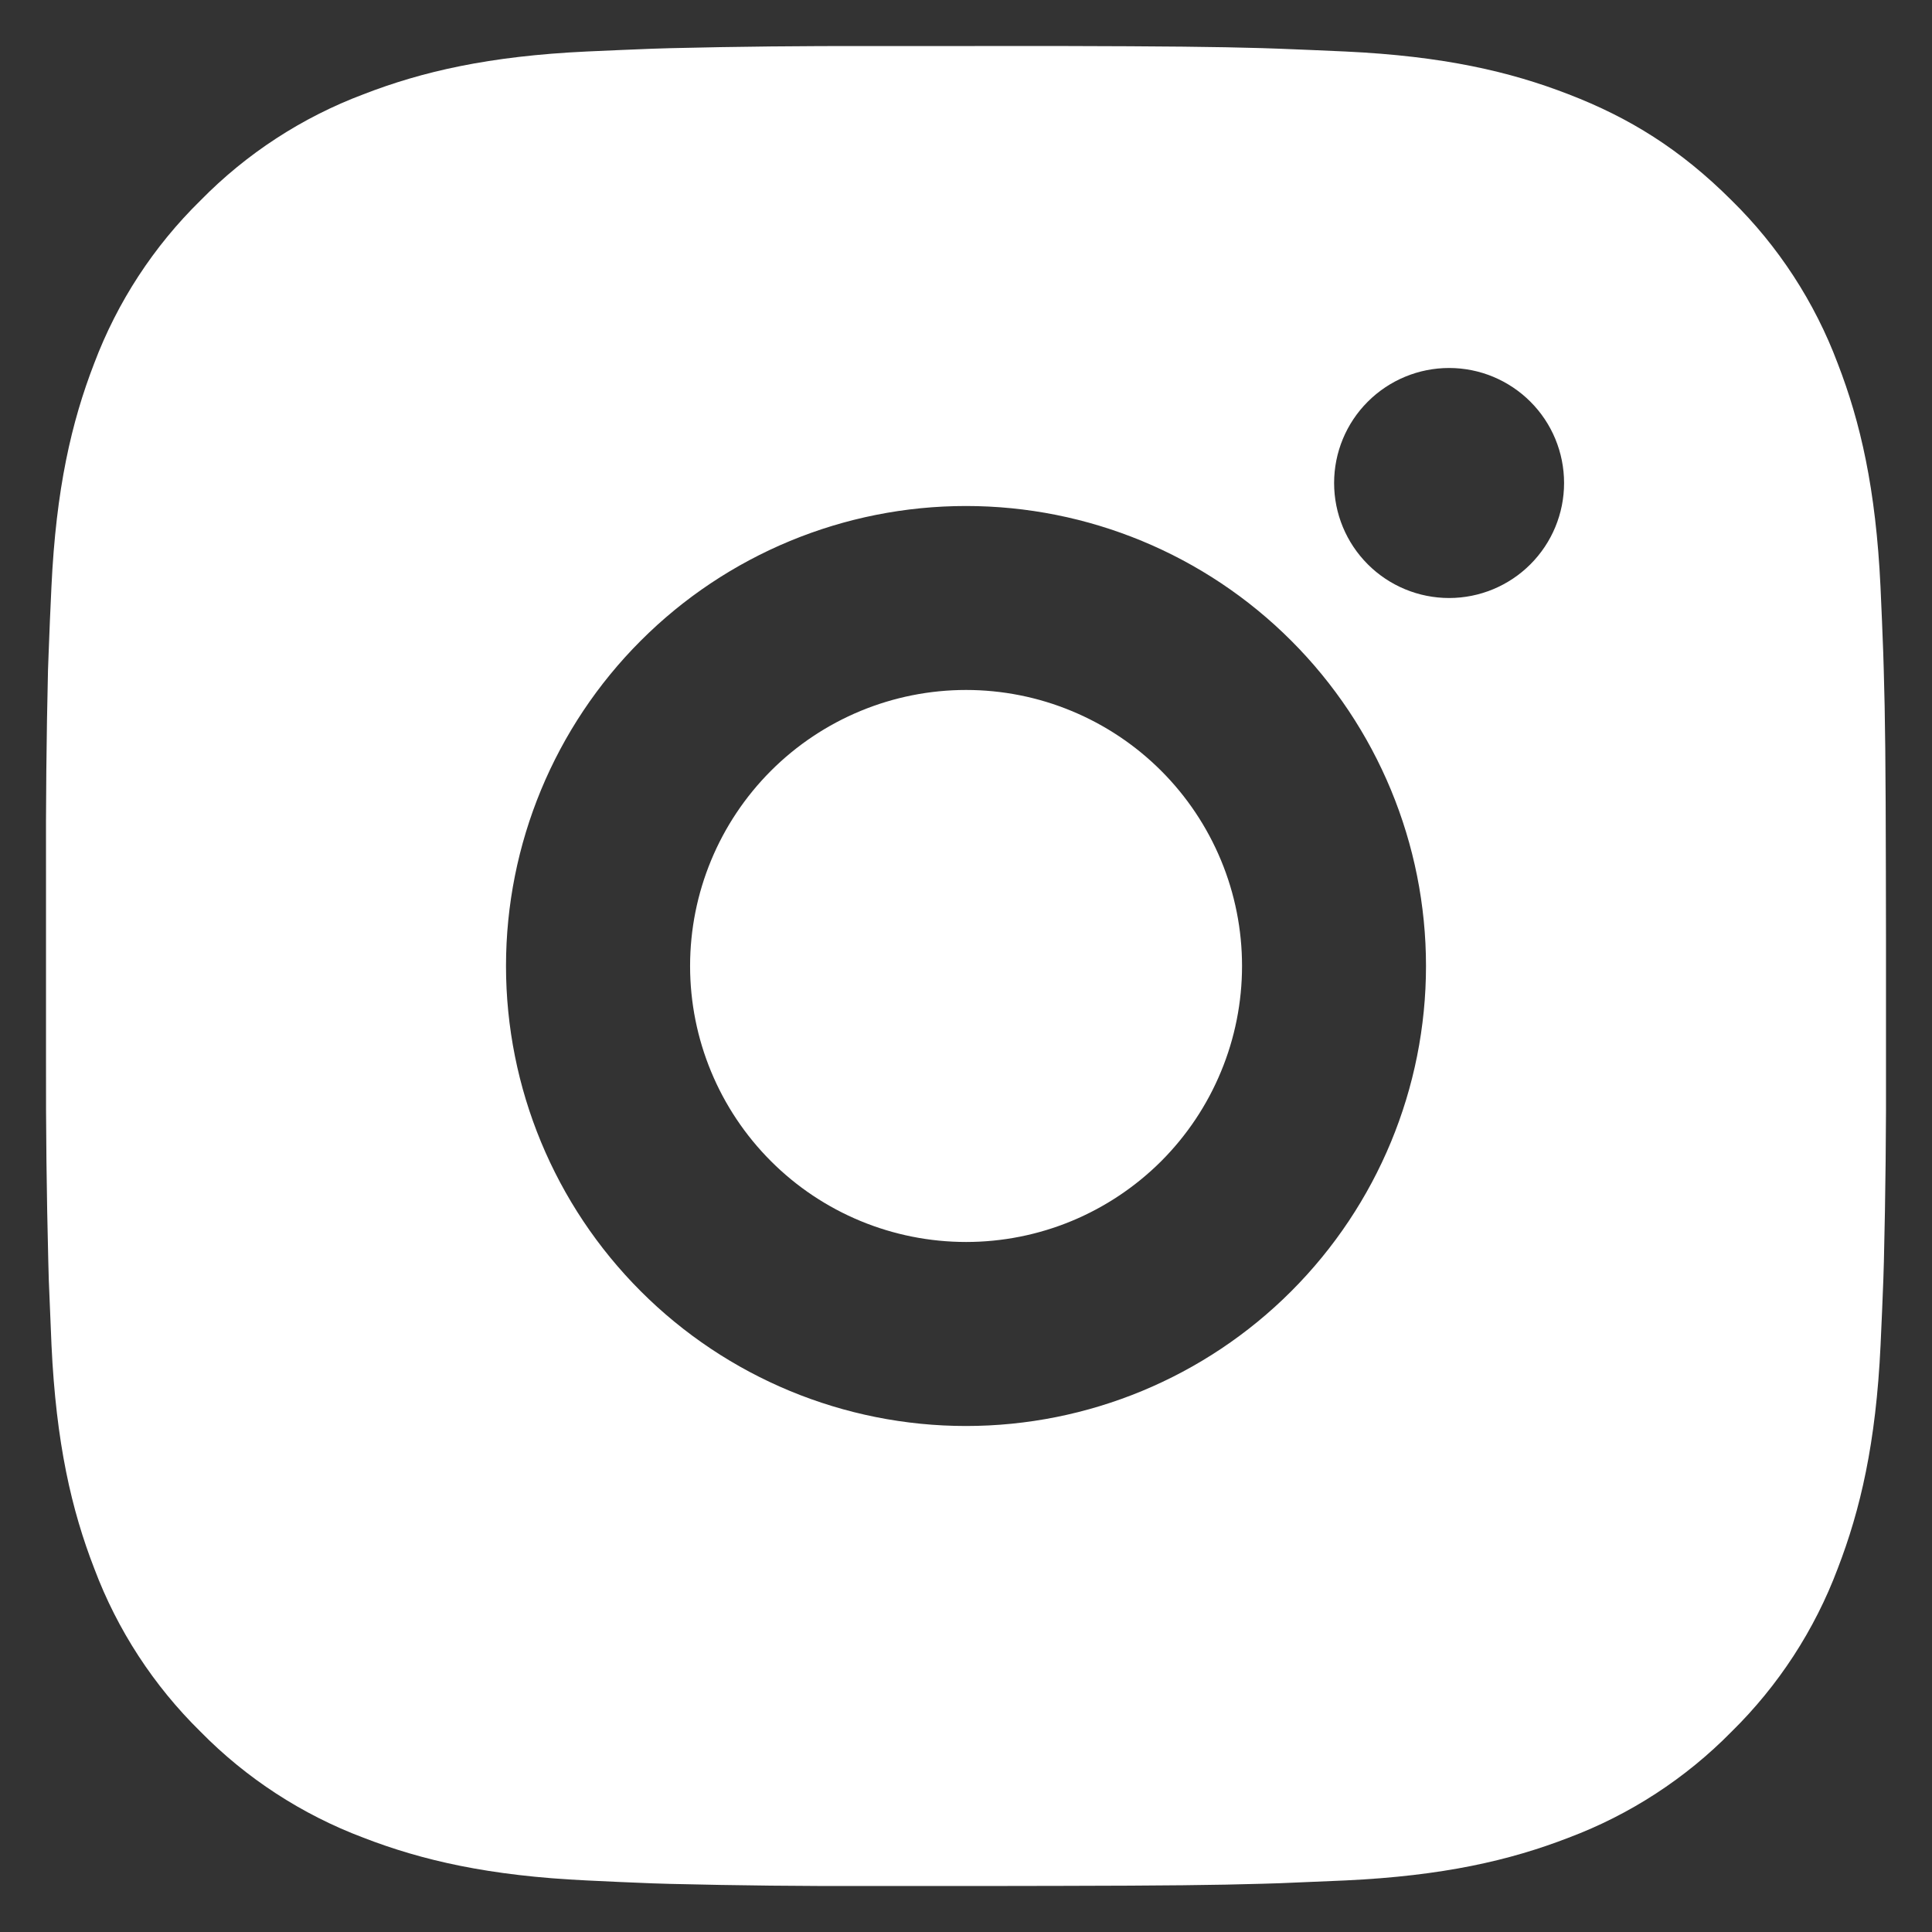 <svg width="32" height="32" viewBox="0 0 32 32" fill="none" xmlns="http://www.w3.org/2000/svg">
<rect x="0" y="0" width="32" height="32" fill="#333333" stroke="none"/>
<g clip-path="url(#clip0_14569_38155)">
<path d="M17.566 0.762C19.281 0.766 20.151 0.775 20.902 0.797L21.198 0.807C21.539 0.82 21.876 0.835 22.283 0.853C23.904 0.929 25.01 1.185 25.981 1.562C26.987 1.949 27.834 2.473 28.681 3.319C29.456 4.08 30.056 5.002 30.438 6.019C30.814 6.99 31.07 8.096 31.147 9.719C31.165 10.124 31.18 10.461 31.192 10.804L31.201 11.099C31.224 11.849 31.233 12.719 31.236 14.433L31.238 15.57V17.566C31.242 18.678 31.23 19.789 31.203 20.9L31.194 21.196C31.182 21.539 31.166 21.876 31.148 22.281C31.072 23.904 30.813 25.009 30.438 25.981C30.056 26.998 29.456 27.919 28.681 28.681C27.92 29.456 26.998 30.056 25.981 30.438C25.01 30.814 23.904 31.07 22.283 31.146L21.198 31.192L20.902 31.201C20.151 31.223 19.281 31.233 17.566 31.236L16.43 31.238H14.435C13.323 31.242 12.211 31.23 11.099 31.203L10.804 31.194C10.442 31.18 10.08 31.164 9.719 31.146C8.097 31.07 6.991 30.814 6.019 30.438C5.002 30.055 4.081 29.456 3.32 28.681C2.545 27.92 1.944 26.998 1.562 25.981C1.185 25.01 0.929 23.904 0.853 22.281L0.808 21.196L0.8 20.9C0.772 19.789 0.759 18.678 0.762 17.566V14.433C0.758 13.322 0.769 12.21 0.795 11.099L0.806 10.804C0.818 10.461 0.833 10.124 0.852 9.719C0.928 8.096 1.184 6.991 1.56 6.019C1.944 5.001 2.545 4.08 3.322 3.319C4.082 2.544 5.003 1.944 6.019 1.562C6.991 1.185 8.096 0.929 9.719 0.853C10.124 0.835 10.462 0.82 10.804 0.807L11.099 0.798C12.21 0.771 13.322 0.76 14.434 0.763L17.566 0.762ZM16 8.381C13.979 8.381 12.041 9.183 10.613 10.612C9.184 12.041 8.381 13.979 8.381 16C8.381 18.02 9.184 19.958 10.613 21.387C12.041 22.816 13.979 23.619 16 23.619C18.021 23.619 19.959 22.816 21.387 21.387C22.816 19.958 23.619 18.02 23.619 16C23.619 13.979 22.816 12.041 21.387 10.612C19.959 9.183 18.021 8.381 16 8.381ZM16 11.428C16.6 11.428 17.195 11.546 17.749 11.776C18.304 12.006 18.808 12.342 19.233 12.767C19.657 13.191 19.994 13.695 20.224 14.25C20.454 14.804 20.572 15.399 20.572 15.999C20.572 16.599 20.454 17.194 20.224 17.748C19.995 18.303 19.658 18.807 19.234 19.232C18.809 19.656 18.305 19.993 17.751 20.223C17.196 20.453 16.602 20.571 16.002 20.571C14.789 20.571 13.626 20.09 12.769 19.232C11.912 18.375 11.43 17.212 11.43 16C11.43 14.787 11.912 13.625 12.769 12.767C13.626 11.91 14.789 11.428 16.002 11.428M24.002 6.095C23.496 6.095 23.012 6.296 22.655 6.653C22.297 7.01 22.097 7.495 22.097 8C22.097 8.505 22.297 8.989 22.655 9.347C23.012 9.704 23.496 9.905 24.002 9.905C24.507 9.905 24.991 9.704 25.348 9.347C25.706 8.989 25.906 8.505 25.906 8C25.906 7.495 25.706 7.01 25.348 6.653C24.991 6.296 24.507 6.095 24.002 6.095Z" fill="white"/>
</g>
<defs>
<clipPath id="clip0_14569_38155">
<rect width="32" height="32" fill="white"/>
</clipPath>
</defs>
</svg>
